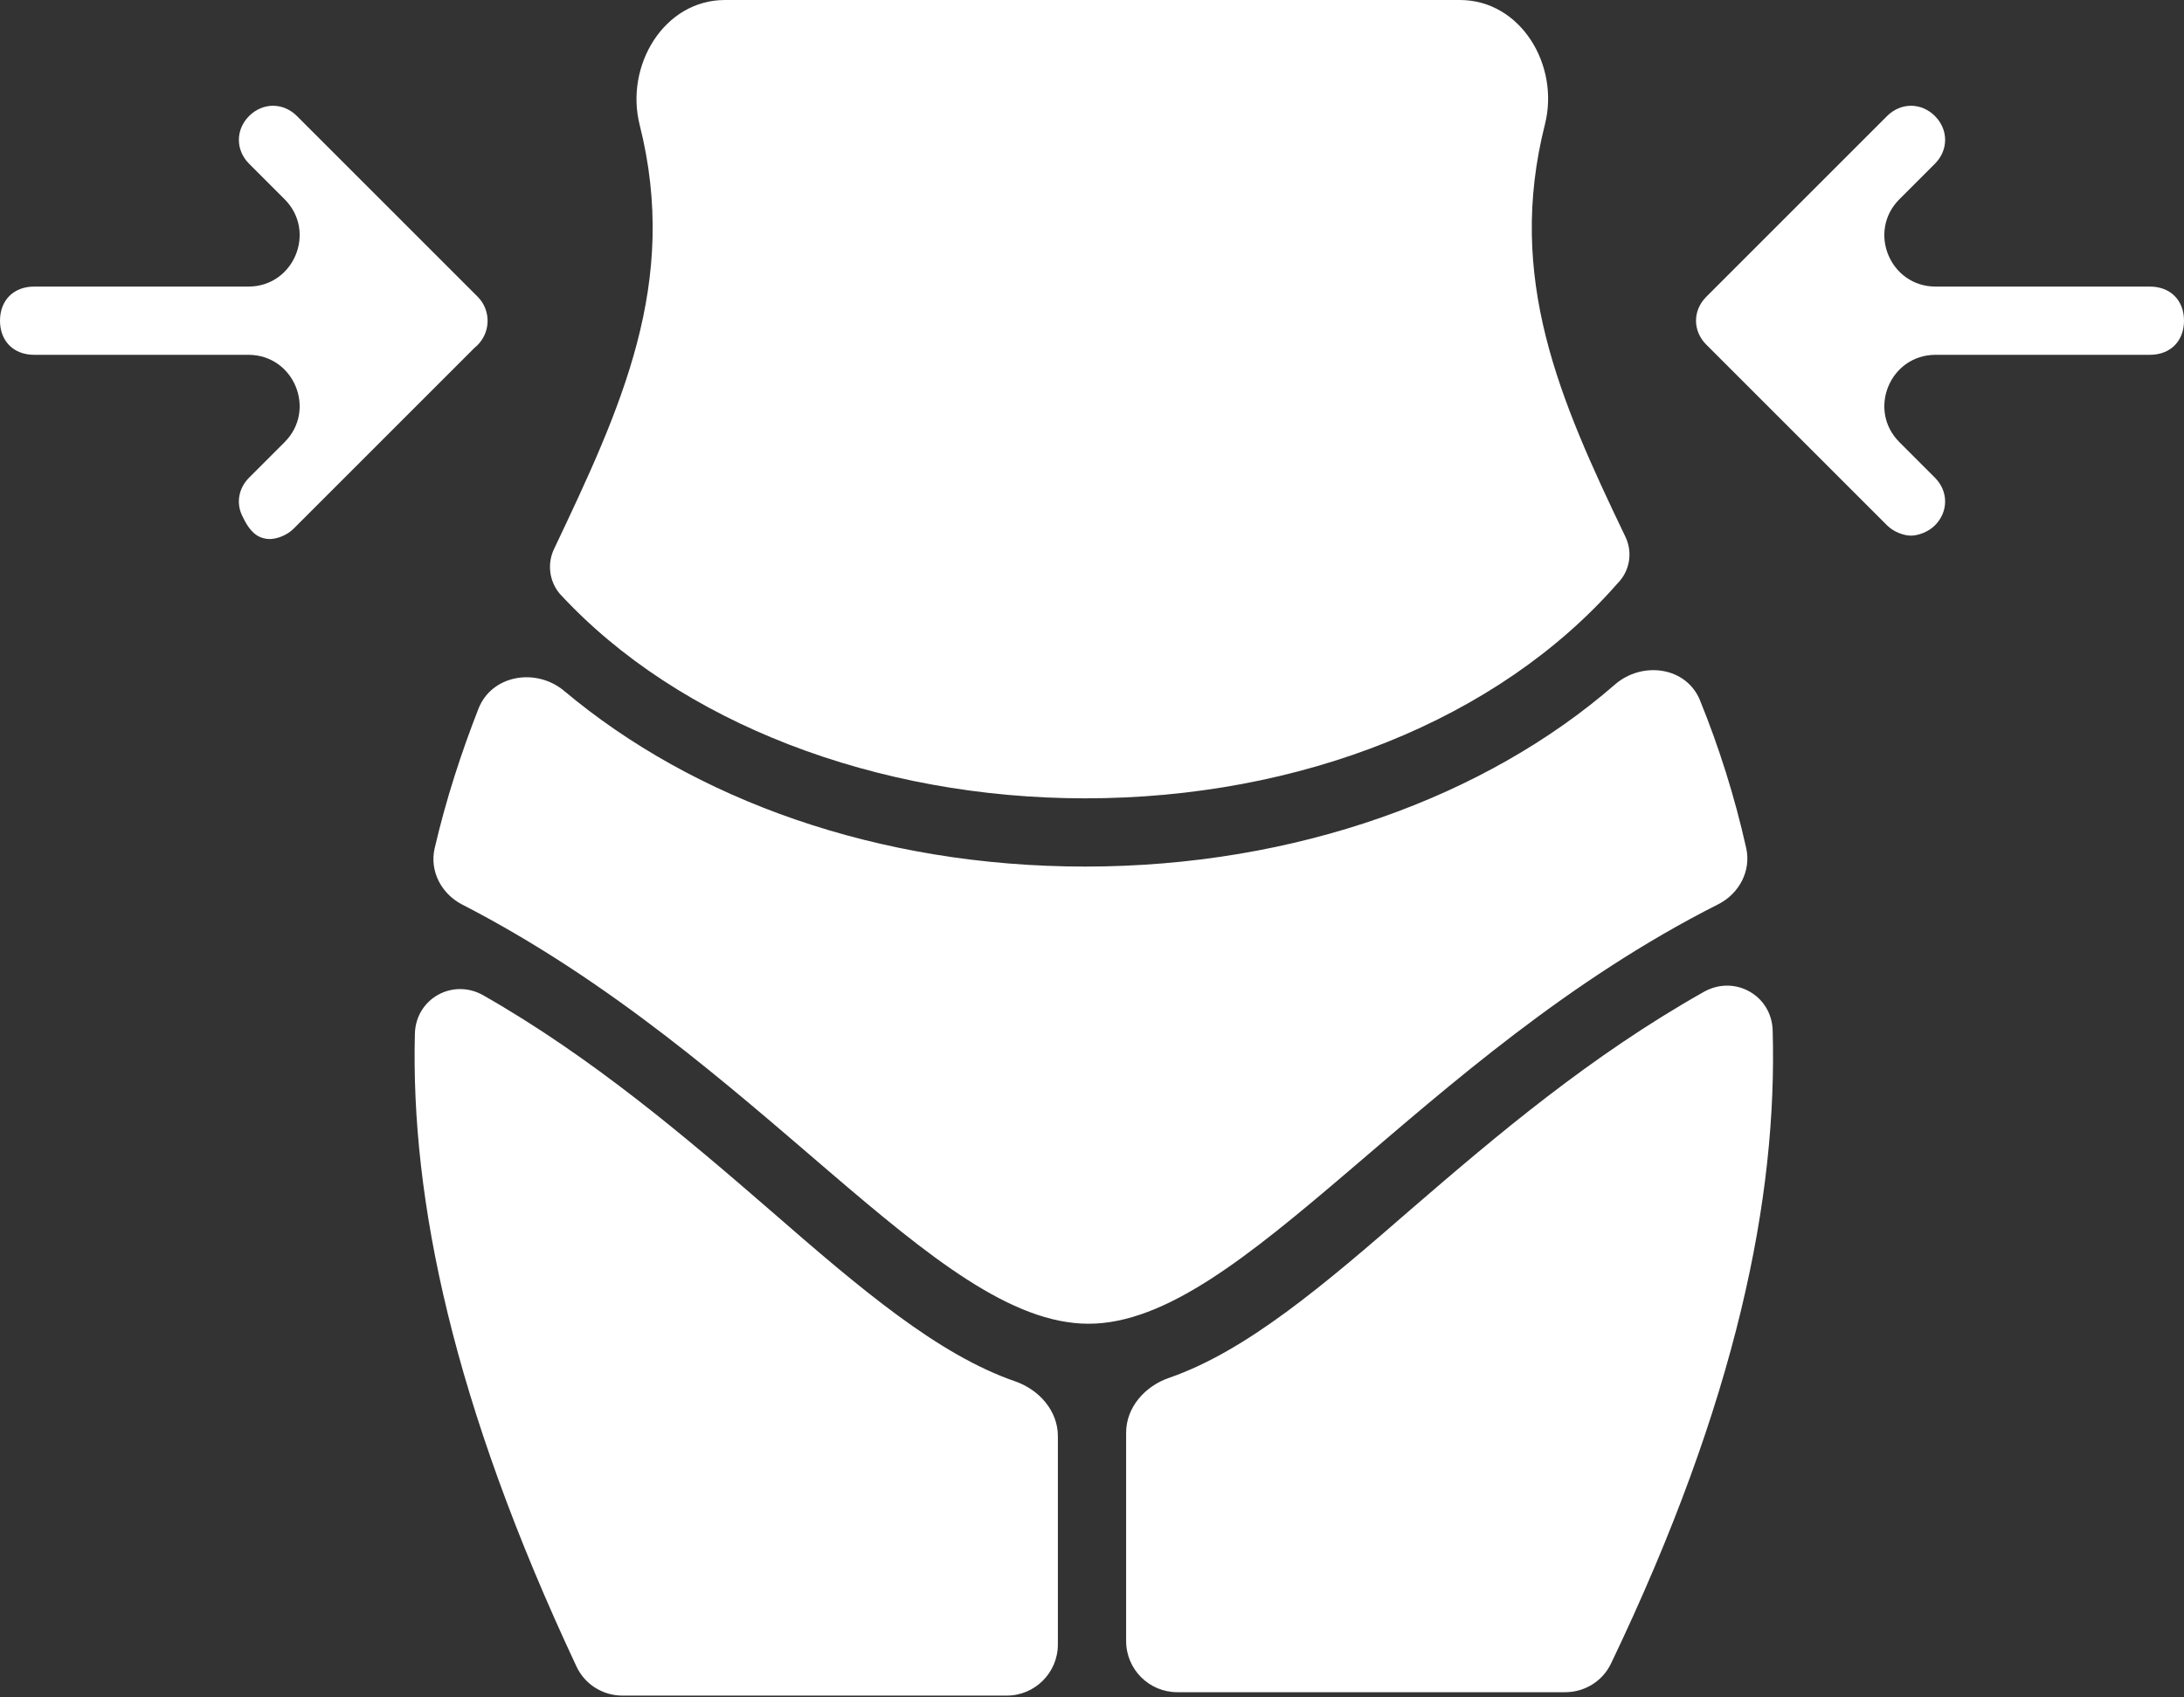 <?xml version="1.0" encoding="UTF-8"?> <svg xmlns="http://www.w3.org/2000/svg" width="512" height="398" viewBox="0 0 512 398" fill="none"><rect x="0" y="0" width="512" height="398" fill="#333333" stroke="none"/><path d="M131.2 139.2C159.2 169.6 205.6 187.2 254.4 187.2C304.8 187.2 351.2 168.8 379.2 136.8C382.075 133.925 382.813 129.543 381.054 125.878C365.561 93.6 353.078 65.211 362.185 29.145C365.679 15.307 356.511 0 342.239 0H169.957C155.639 0 146.461 15.407 149.96 29.291C159.296 66.332 145.644 95.527 129.879 128.749C128.245 132.192 128.761 136.273 131.2 139.2Z" fill="white"></path><path d="M398.537 164.222C395.337 156.334 384.986 154.941 378.567 160.532C348.323 186.875 303.78 203.2 254.4 203.2C205.84 203.2 162.694 187.56 132.265 162.017C125.698 156.505 115.279 158.219 112.159 166.204C108.136 176.502 104.58 187.362 101.896 198.919C100.66 204.241 103.474 209.594 108.331 212.094C178.376 248.15 219.011 310.4 255.2 310.4C291.38 310.4 332.745 247.439 402.815 212.036C407.701 209.567 410.562 204.225 409.37 198.883C406.619 186.558 402.911 175.004 398.537 164.222ZM504 67.2H453.771C443.08 67.2 437.726 54.274 445.285 46.715L453.6 38.4C456.8 35.2 456.8 30.4 453.6 27.2C450.4 24 445.6 24 442.4 27.2L400 69.6C396.8 72.8 396.8 77.6 400 80.8L442.4 123.2C444 124.8 446.4 125.6 448 125.6C449.6 125.6 452 124.8 453.6 123.2C456.8 120 456.8 115.2 453.6 112L445.285 103.685C437.726 96.126 443.08 83.2 453.771 83.2H504C508.8 83.2 512 80 512 75.2C512 70.4 508.8 67.2 504 67.2ZM112 69.6L69.6 27.2C66.4 24 61.6 24 58.4 27.2C55.2 30.4 55.2 35.2 58.4 38.4L66.715 46.715C74.274 54.274 68.92 67.2 58.229 67.2H8C3.2 67.2 0 70.4 0 75.2C0 80 3.2 83.2 8 83.2H58.229C68.92 83.2 74.274 96.126 66.715 103.685L58.4 112C55.899 114.5 55.353 117.978 56.76 120.906C57.568 122.585 58.541 124.362 60.067 125.429C61.067 126.129 62.269 126.4 63.2 126.4C64.8 126.4 67.2 125.6 68.8 124L111.2 81.6C115.2 78.4 115.2 72.8 112 69.6ZM331.2 283.2C310.255 301.442 292.163 316.832 274.033 323.103C268.411 325.047 264 330.005 264 335.953V384.8C264 391.427 269.373 396.8 276 396.8H366.948C371.512 396.8 375.692 394.213 377.664 390.097C407.27 328.305 416.697 280.576 415.571 241.616C415.332 233.368 406.629 228.524 399.442 232.577C372.782 247.611 350.844 266.266 331.2 283.2ZM113.325 233.402C106.161 229.317 97.472 234.157 97.263 242.4C96.271 281.344 106.18 329.05 135.162 390.806C137.117 394.972 141.323 397.6 145.925 397.6H236C242.627 397.6 248 392.227 248 385.6V336.753C248 330.805 243.589 325.847 237.968 323.903C219.837 317.632 201.745 302.242 180.8 284C160.635 266.524 138.776 247.918 113.325 233.402Z" fill="white"></path></svg> 
